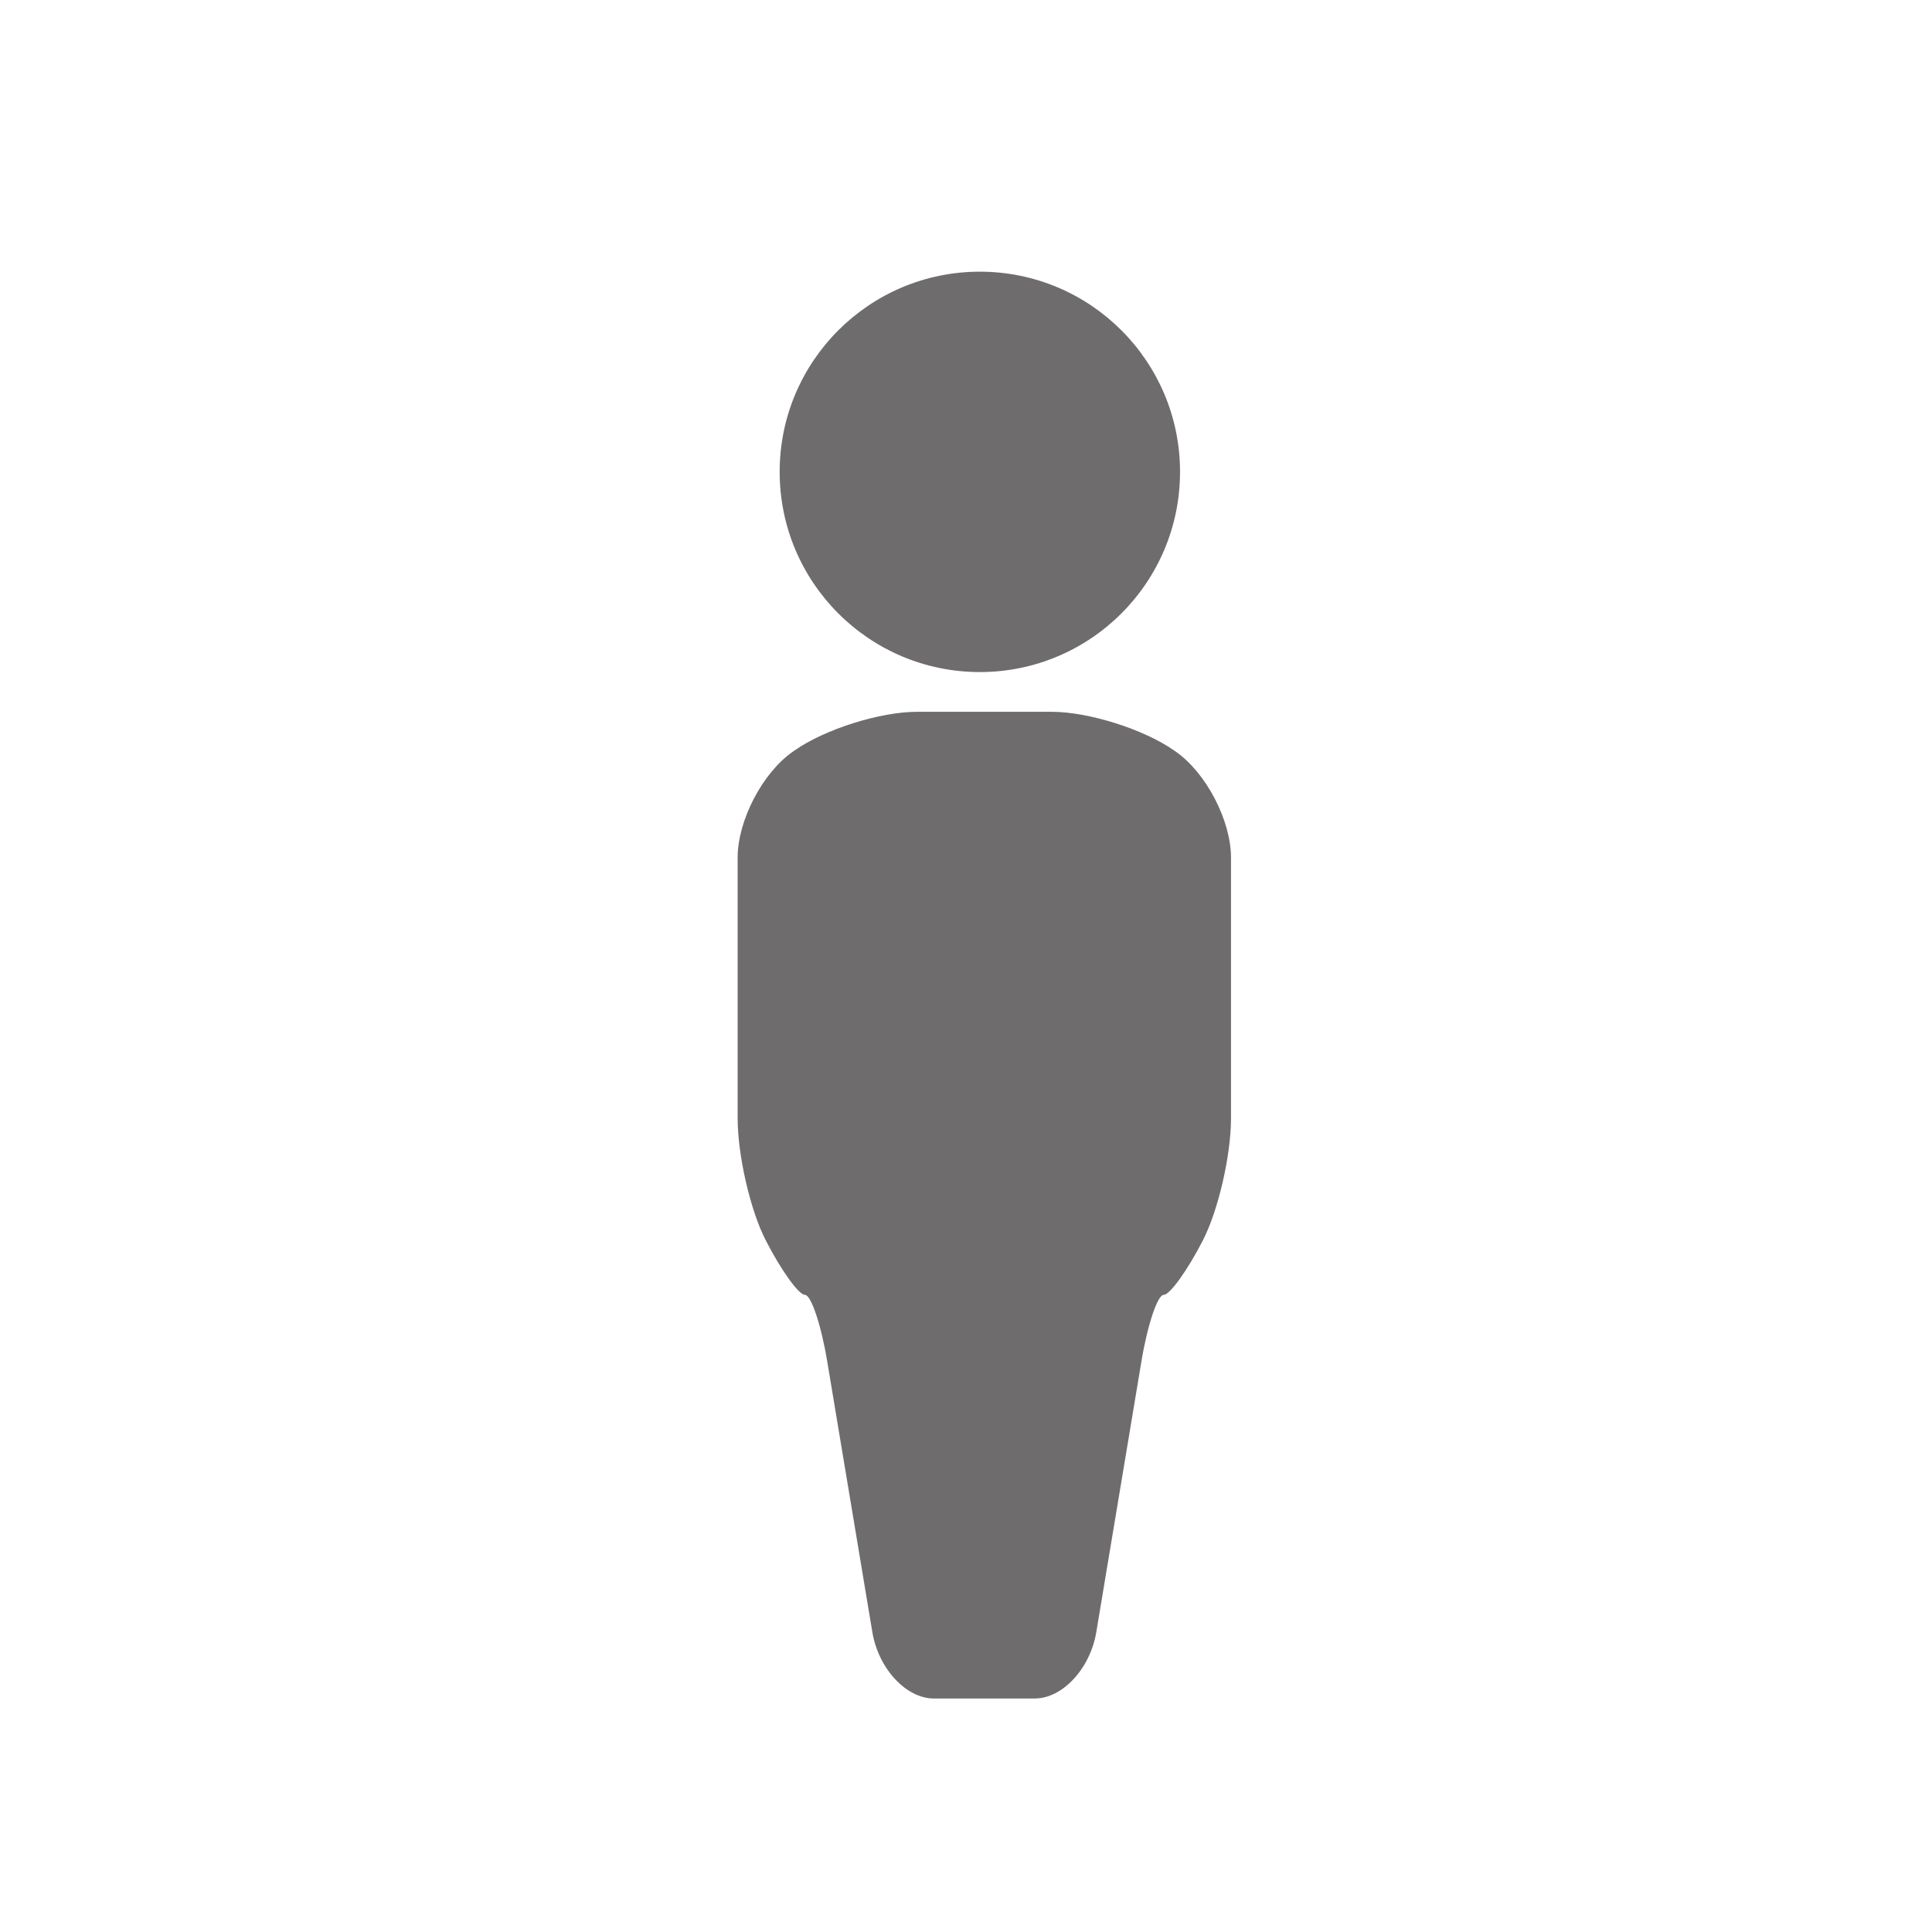 <?xml version="1.0"?>
<svg
    xmlns:rdf="http://www.w3.org/1999/02/22-rdf-syntax-ns#"
    xmlns="http://www.w3.org/2000/svg"
    xmlns:cc="http://creativecommons.org/ns#"
    xmlns:xlink="http://www.w3.org/1999/xlink"
    xmlns:dc="http://purl.org/dc/elements/1.1/"
    xmlns:svg="http://www.w3.org/2000/svg"
    xmlns:inkscape="http://www.inkscape.org/namespaces/inkscape"
    xmlns:sodipodi="http://sodipodi.sourceforge.net/DTD/sodipodi-0.dtd"
    xmlns:ns1="http://sozi.baierouge.fr"
    id="svg2"
    xml:space="preserve"
    viewBox="0 0 35 35"
    version="1.1"
  >
  <g
      id="g10"
      transform="matrix(1.25 0 0 -1.25 0 35)"
    >
<g
        id="g6008"
        transform="matrix(.325 0 0 .325 -100.86 -132.32)"
      ><g
          id="g5704"
          transform="translate(362.96 472.25)"
        ><path
            id="path5706"
            fill-rule="evenodd"
            fill="#6f6c6d"
            d="m0 0c0-4.93-3.997-8.927-8.927-8.927-4.929 0-8.927 3.997-8.927 8.927s3.998 8.927 8.927 8.927c4.93 0 8.927-3.997 8.927-8.927"
        /></g
      ><g
          id="g5708"
          transform="translate(362.69 459.83)"
        ><path
            id="path5710"
            fill-rule="evenodd"
            fill="#6f6c6d"
            d="m0 0c-1.353 0.946-3.808 1.721-5.458 1.721h-6c-1.65 0-4.105-0.775-5.458-1.721l-0.084-0.059c-1.353-0.946-2.458-3.07-2.458-4.72v-11.625c0-1.651 0.562-4.097 1.25-5.438 0.687-1.341 1.475-2.437 1.75-2.437s0.722-1.332 0.993-2.959l2.014-12.082c0.271-1.627 1.506-2.959 2.743-2.959h4.5c1.237 0 2.472 1.332 2.743 2.959l2.014 12.082c0.271 1.627 0.718 2.959 0.993 2.959s1.062 1.096 1.75 2.437c0.687 1.341 1.25 3.787 1.25 5.438v11.625c0 1.65-1.105 3.774-2.458 4.72l-0.084 0.059z"
        /></g
      ></g
    ></g
  >
</svg
>
